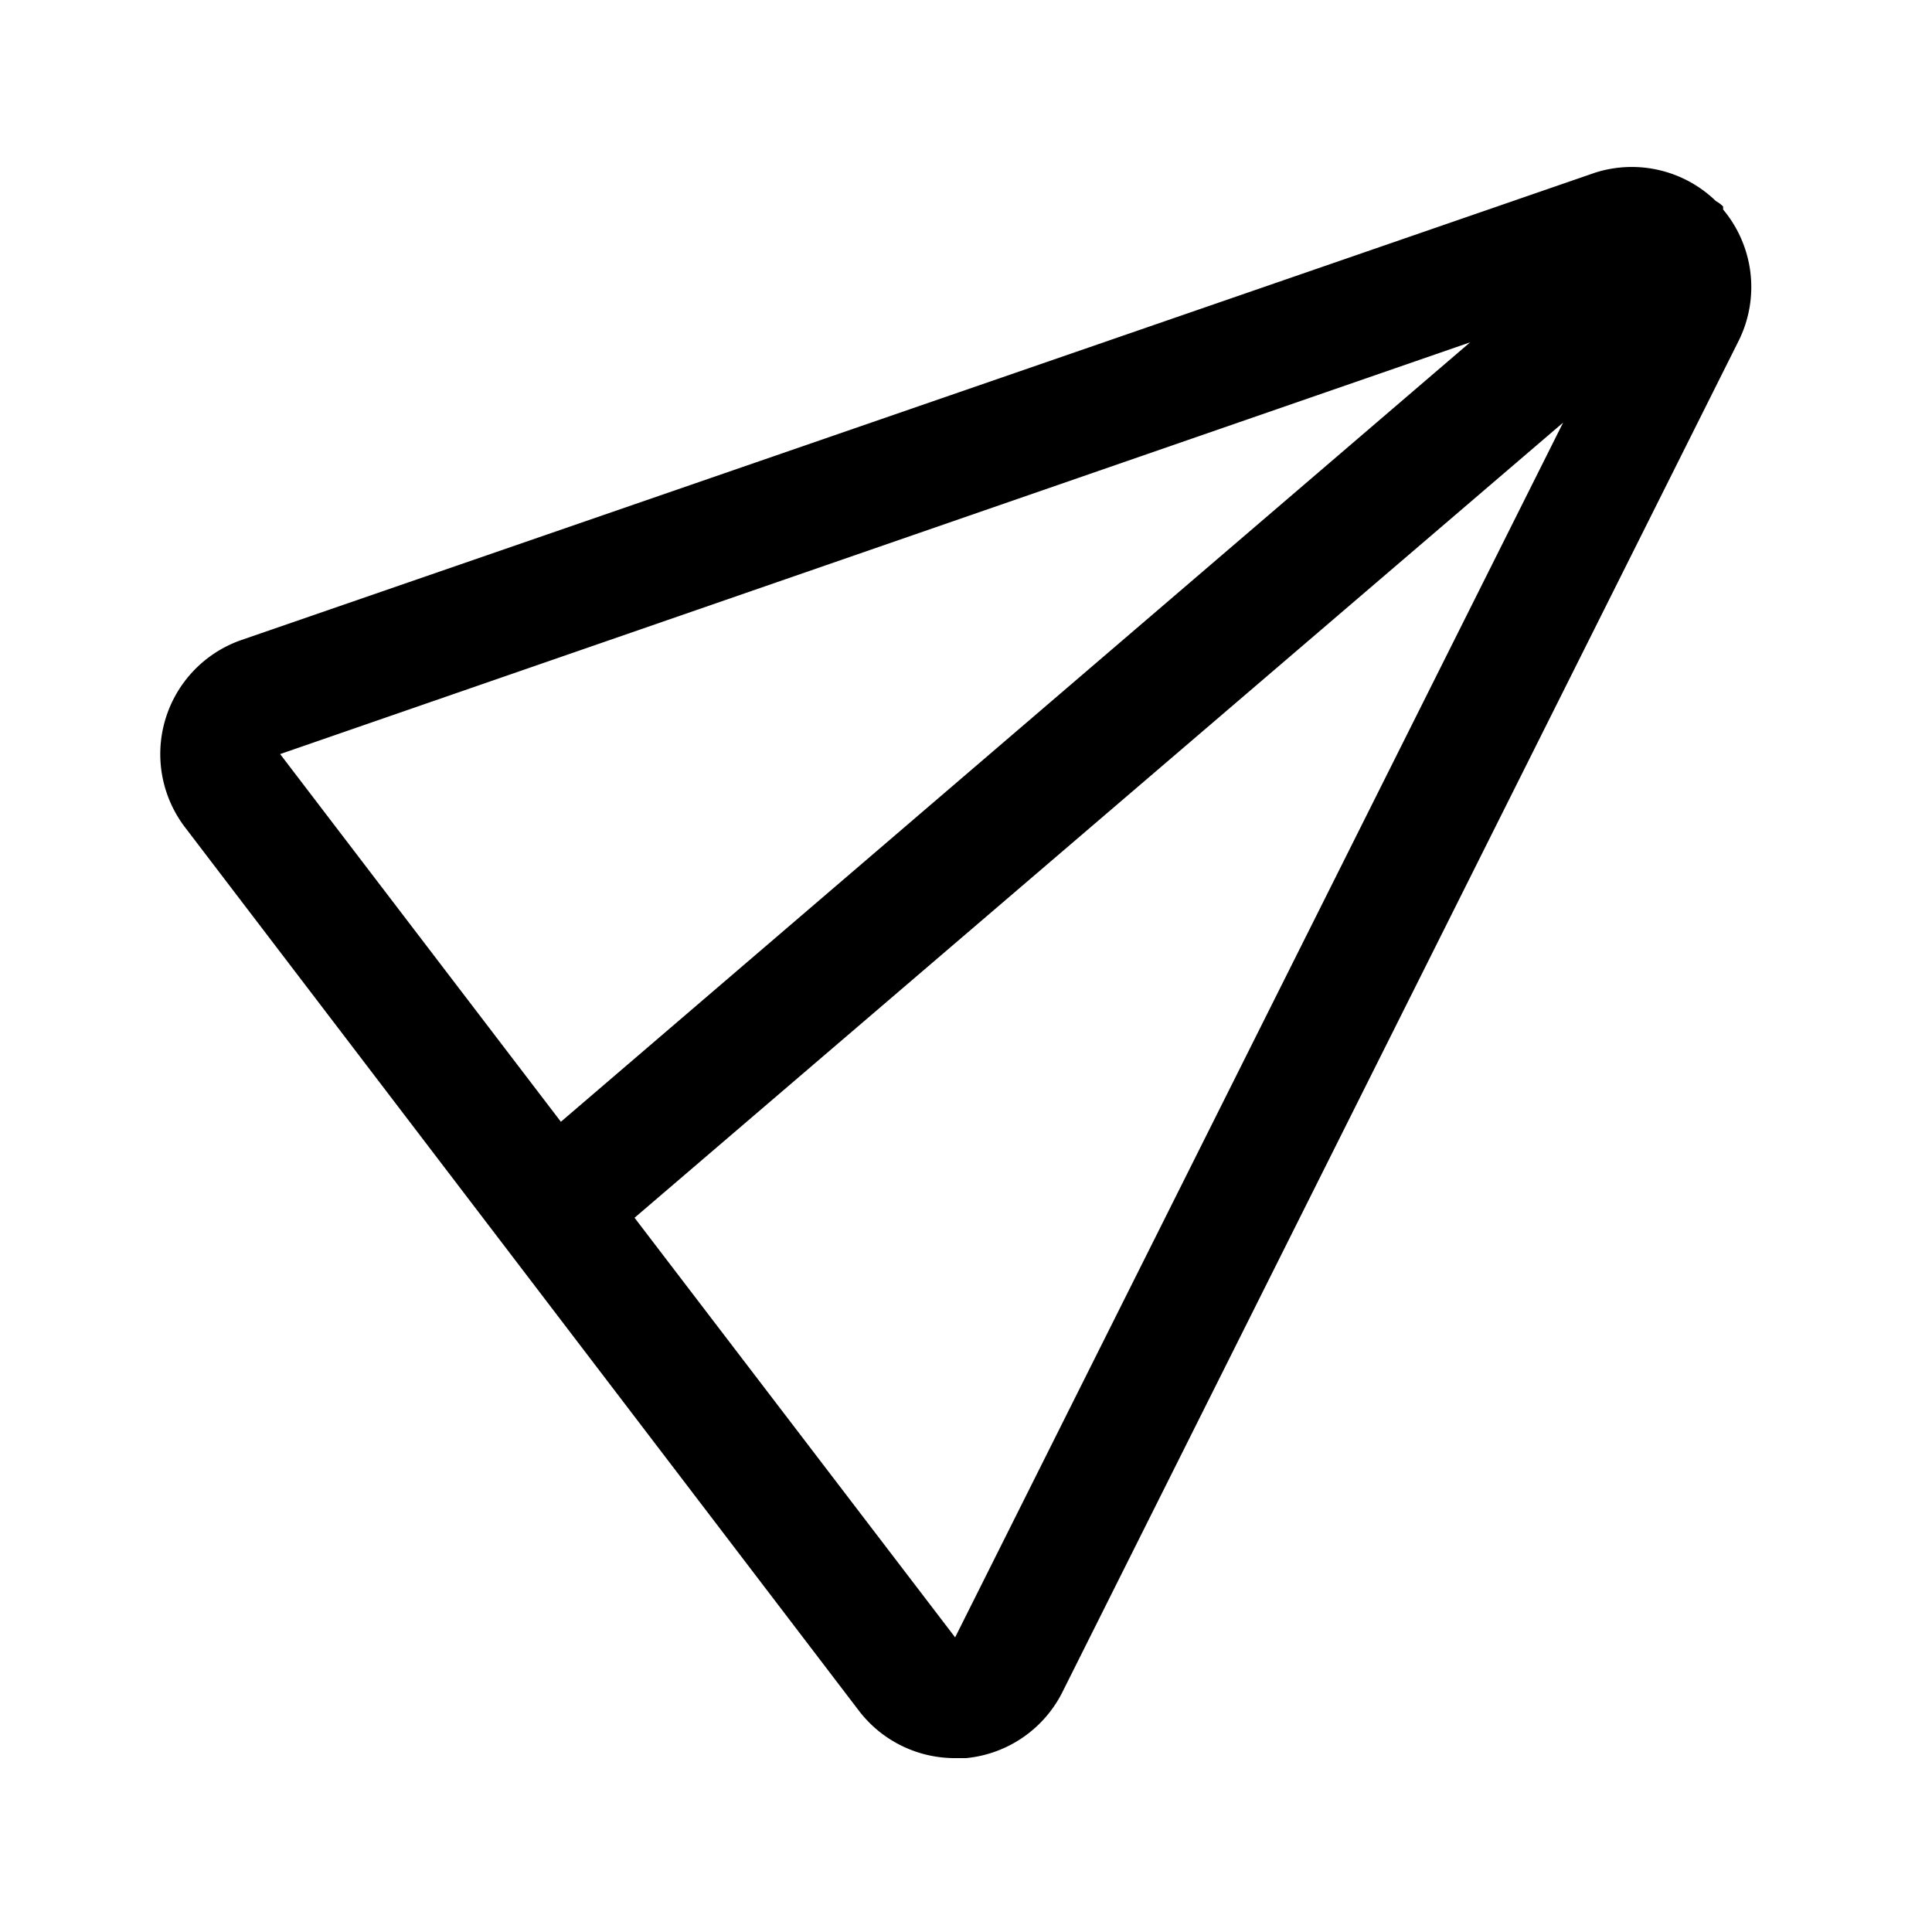 <?xml version="1.0" ?>
<!-- Uploaded to: SVG Repo, www.svgrepo.com, Generator: SVG Repo Mixer Tools -->
<svg fill="#000000" width="800px" height="800px" viewBox="0 0 32 32" xmlns="http://www.w3.org/2000/svg">
<title/>
<g data-name="Layer 2" id="Layer_2">
<path d="M28.54,3.47s0,0,0-.05a.54.54,0,0,0-.12-.09,2,2,0,0,0-2-.47L4,10.6a2,2,0,0,0-.93,3.11L14.23,28.34a2,2,0,0,0,1.59.78H16A2,2,0,0,0,17.61,28L28.8,5.64A2,2,0,0,0,28.54,3.47Zm-4.19,2.2L9.29,18.58,4.64,12.49ZM15.82,27.12l-5.31-6.95L25.89,7Z"/>
</g>
</svg>